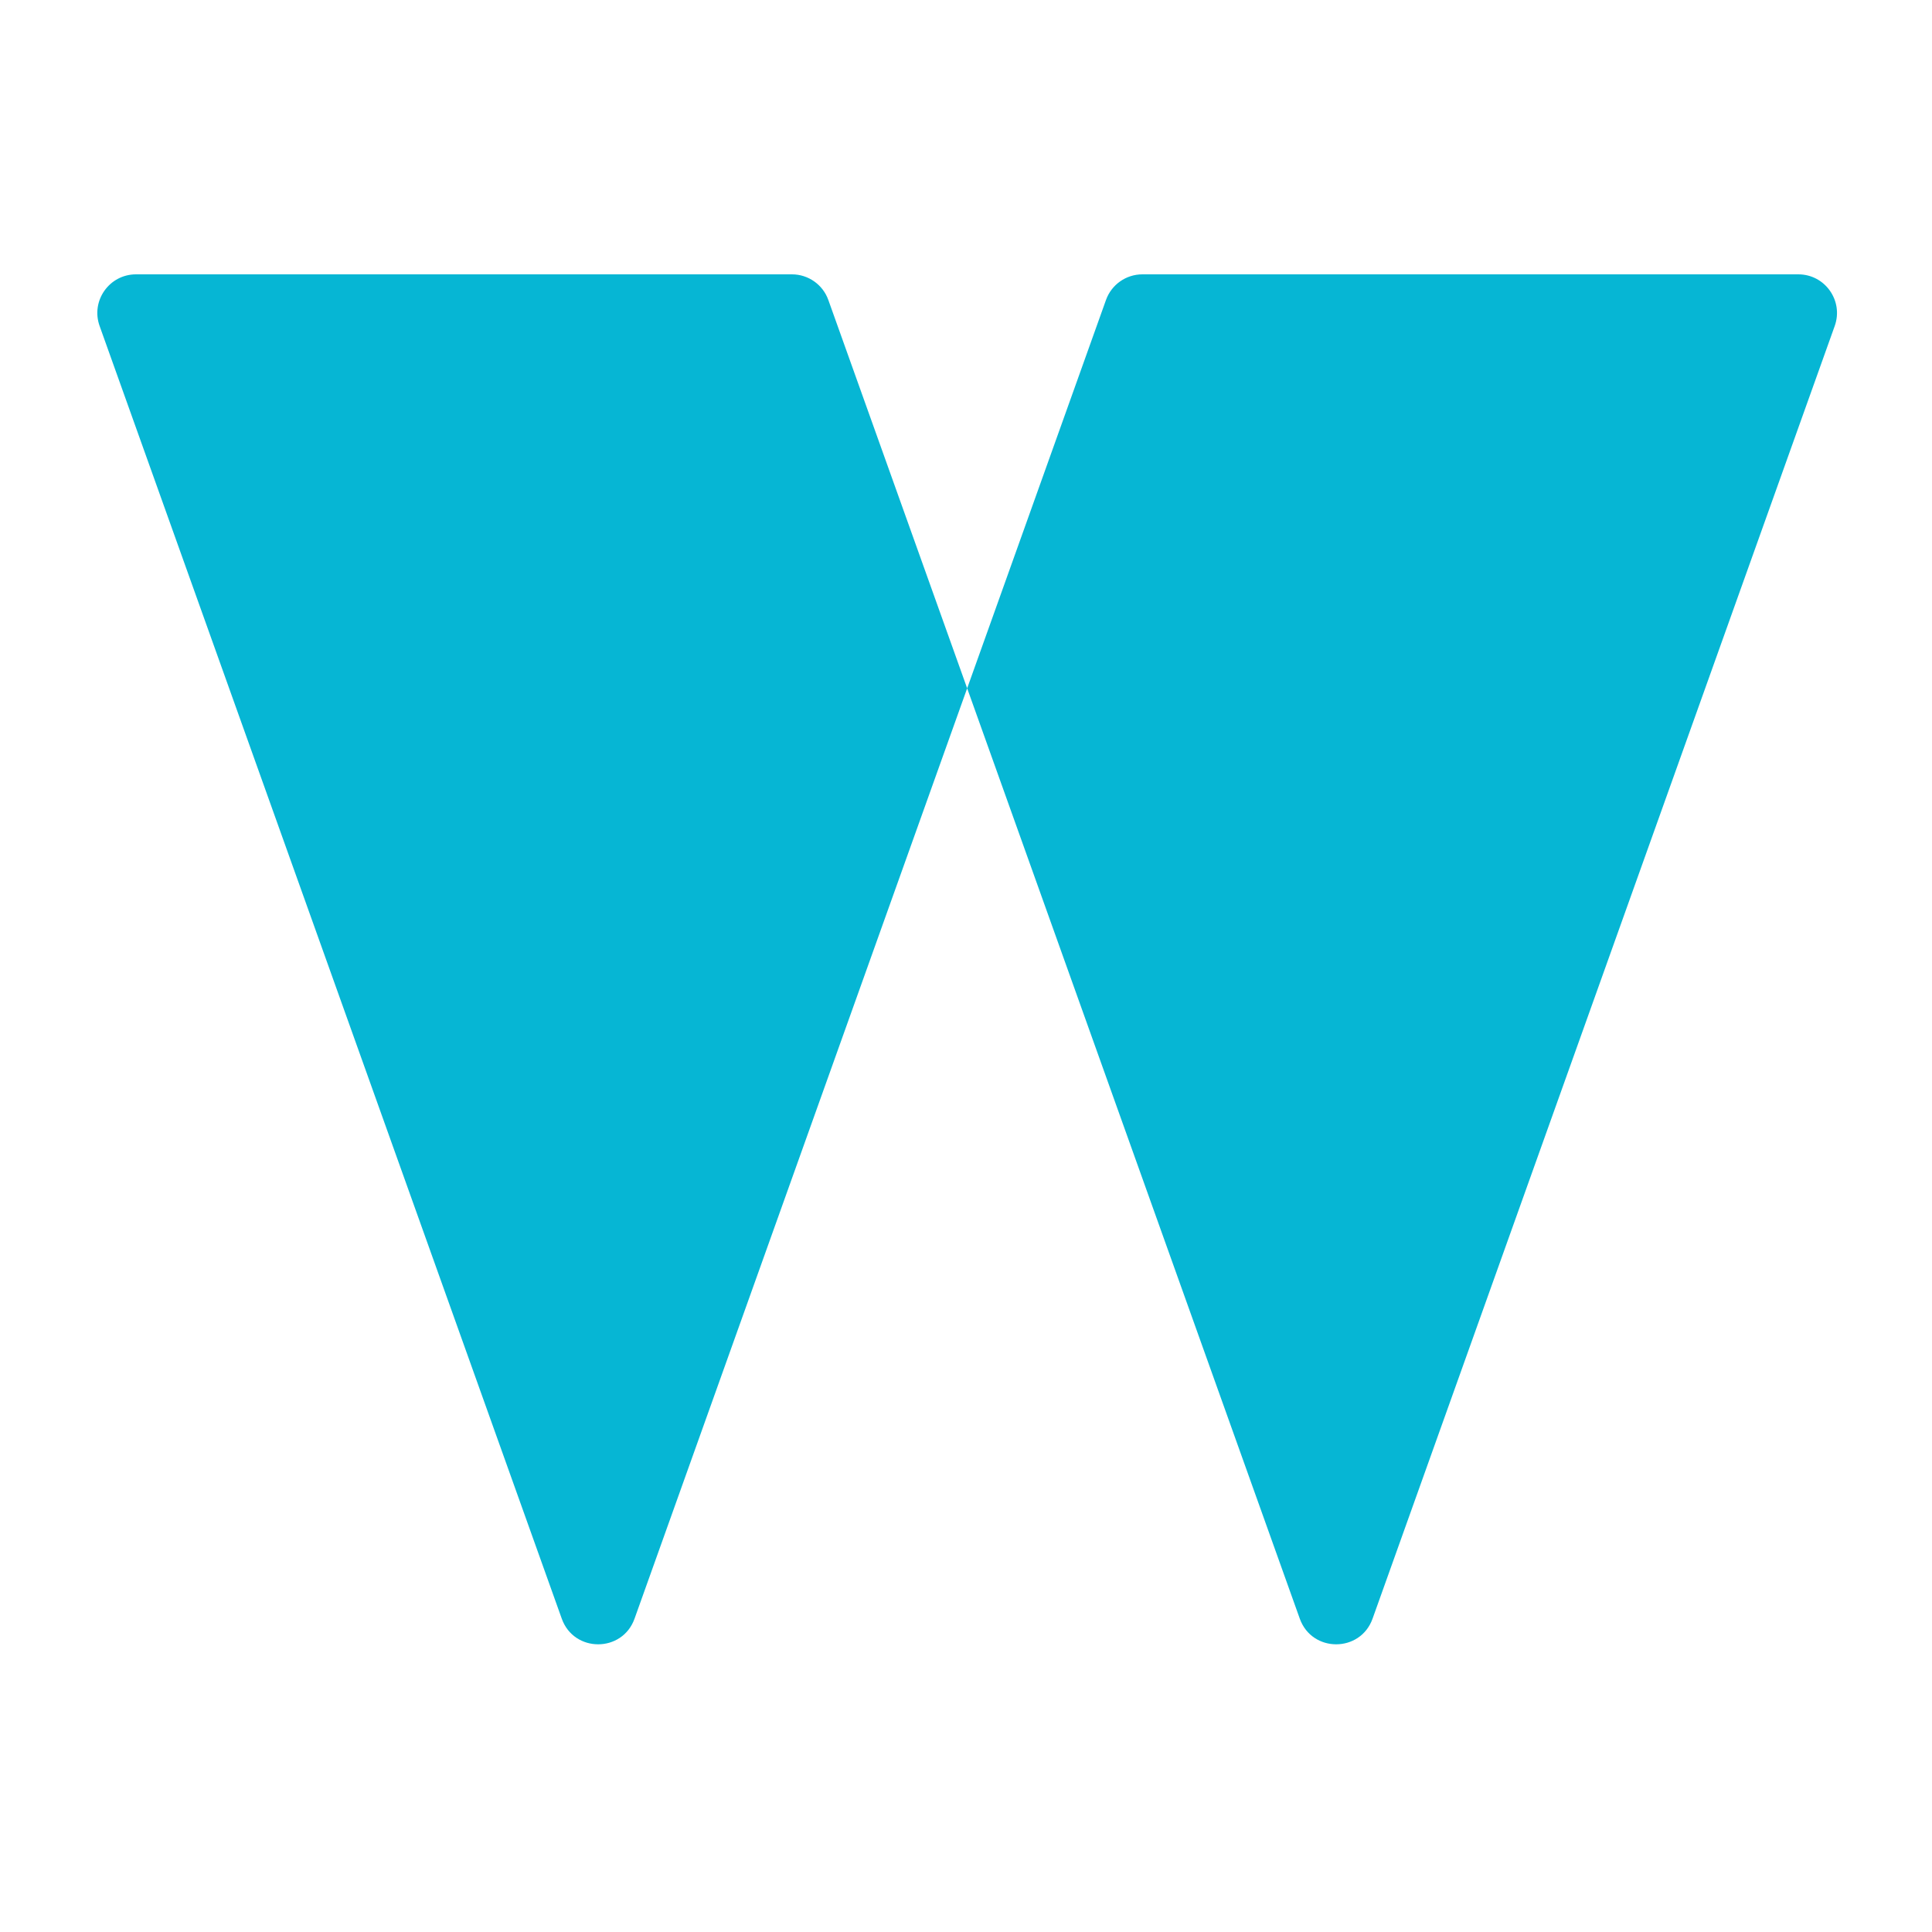 <svg width="500" height="500" viewBox="0 0 500 500" fill="none" xmlns="http://www.w3.org/2000/svg">
<path d="M204.955 71C209.18 71 212.949 73.655 214.372 77.633L250.301 178.13L164.217 418.912C161.055 427.757 148.547 427.757 145.384 418.912L25.779 84.367C23.45 77.853 28.278 71 35.195 71H204.955ZM465.407 71C472.323 71 477.151 77.853 474.823 84.367L355.217 418.912C352.055 427.757 339.547 427.757 336.384 418.912L250.301 178.13L286.23 77.633C287.652 73.655 291.421 71 295.646 71H465.407Z" fill="#06B6D4"/>
</svg>
